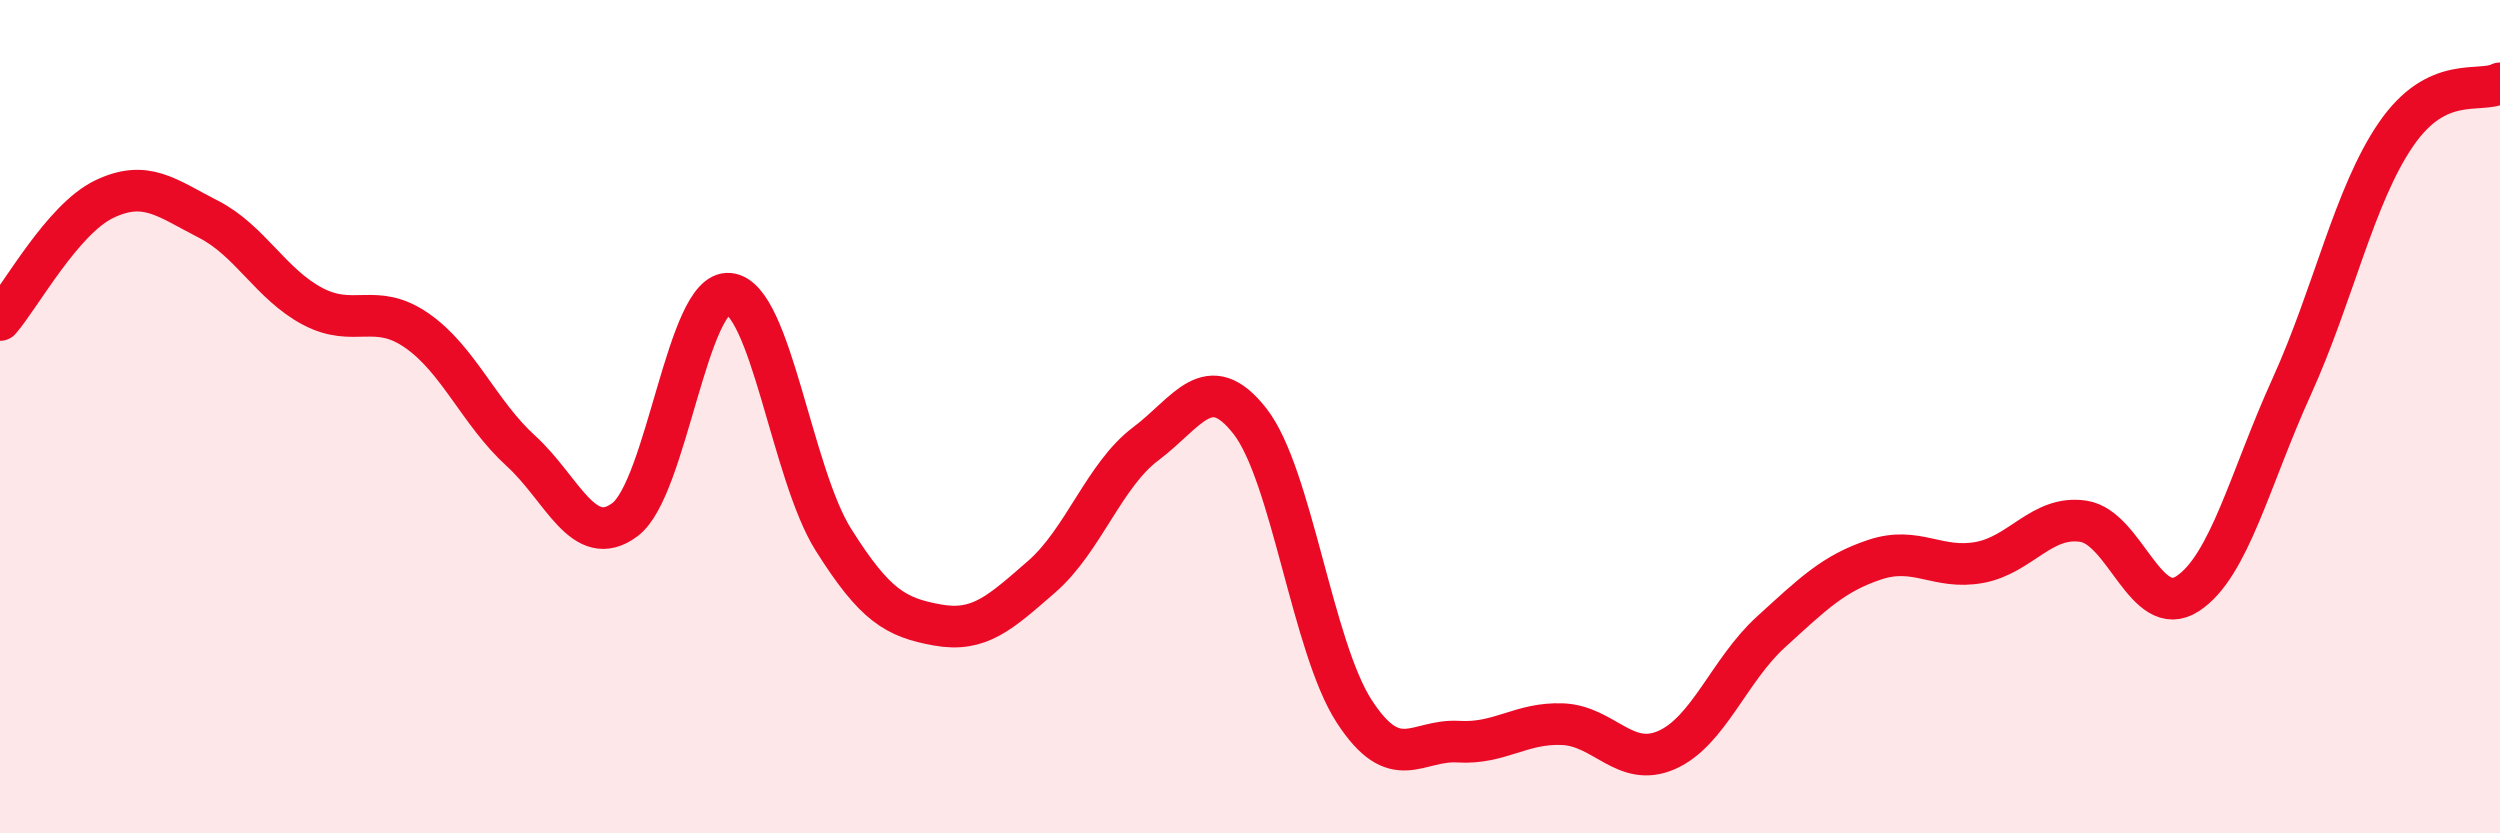 
    <svg width="60" height="20" viewBox="0 0 60 20" xmlns="http://www.w3.org/2000/svg">
      <path
        d="M 0,7.68 C 0.5,7.1 1.5,5.26 2.5,4.78 C 3.5,4.3 4,4.75 5,5.26 C 6,5.77 6.5,6.82 7.5,7.35 C 8.5,7.88 9,7.24 10,7.93 C 11,8.62 11.5,9.91 12.5,10.82 C 13.5,11.73 14,13.22 15,12.47 C 16,11.72 16.5,6.95 17.5,7.05 C 18.5,7.15 19,11.36 20,12.95 C 21,14.54 21.5,14.82 22.5,15 C 23.5,15.18 24,14.71 25,13.84 C 26,12.97 26.5,11.4 27.5,10.65 C 28.5,9.9 29,8.83 30,10.11 C 31,11.39 31.5,15.53 32.5,17.07 C 33.5,18.61 34,17.74 35,17.8 C 36,17.86 36.5,17.34 37.5,17.38 C 38.5,17.42 39,18.44 40,18 C 41,17.56 41.5,16.08 42.5,15.17 C 43.5,14.26 44,13.76 45,13.43 C 46,13.1 46.5,13.68 47.5,13.5 C 48.5,13.32 49,12.36 50,12.51 C 51,12.66 51.5,14.9 52.5,14.25 C 53.5,13.6 54,11.48 55,9.28 C 56,7.08 56.5,4.69 57.5,3.23 C 58.5,1.77 59.5,2.25 60,2L60 20L0 20Z"
        fill="#EB0A25"
        opacity="0.1"
        stroke-linecap="round"
        stroke-linejoin="round"
      />
      <path
        d="M 0,7.68 C 0.5,7.1 1.5,5.26 2.5,4.78 C 3.5,4.3 4,4.75 5,5.26 C 6,5.77 6.5,6.82 7.5,7.35 C 8.5,7.88 9,7.24 10,7.93 C 11,8.62 11.5,9.91 12.5,10.82 C 13.5,11.73 14,13.22 15,12.47 C 16,11.72 16.5,6.95 17.5,7.05 C 18.5,7.15 19,11.36 20,12.95 C 21,14.54 21.5,14.82 22.5,15 C 23.5,15.18 24,14.71 25,13.84 C 26,12.97 26.5,11.4 27.5,10.65 C 28.5,9.9 29,8.83 30,10.11 C 31,11.39 31.5,15.53 32.5,17.07 C 33.5,18.61 34,17.74 35,17.8 C 36,17.86 36.5,17.34 37.5,17.38 C 38.5,17.42 39,18.44 40,18 C 41,17.56 41.5,16.08 42.5,15.17 C 43.5,14.26 44,13.76 45,13.43 C 46,13.1 46.5,13.68 47.5,13.5 C 48.5,13.32 49,12.36 50,12.51 C 51,12.66 51.5,14.9 52.5,14.25 C 53.5,13.6 54,11.48 55,9.28 C 56,7.08 56.5,4.69 57.5,3.23 C 58.5,1.77 59.5,2.25 60,2"
        stroke="#EB0A25"
        stroke-width="1"
        fill="none"
        stroke-linecap="round"
        stroke-linejoin="round"
      />
    </svg>
  